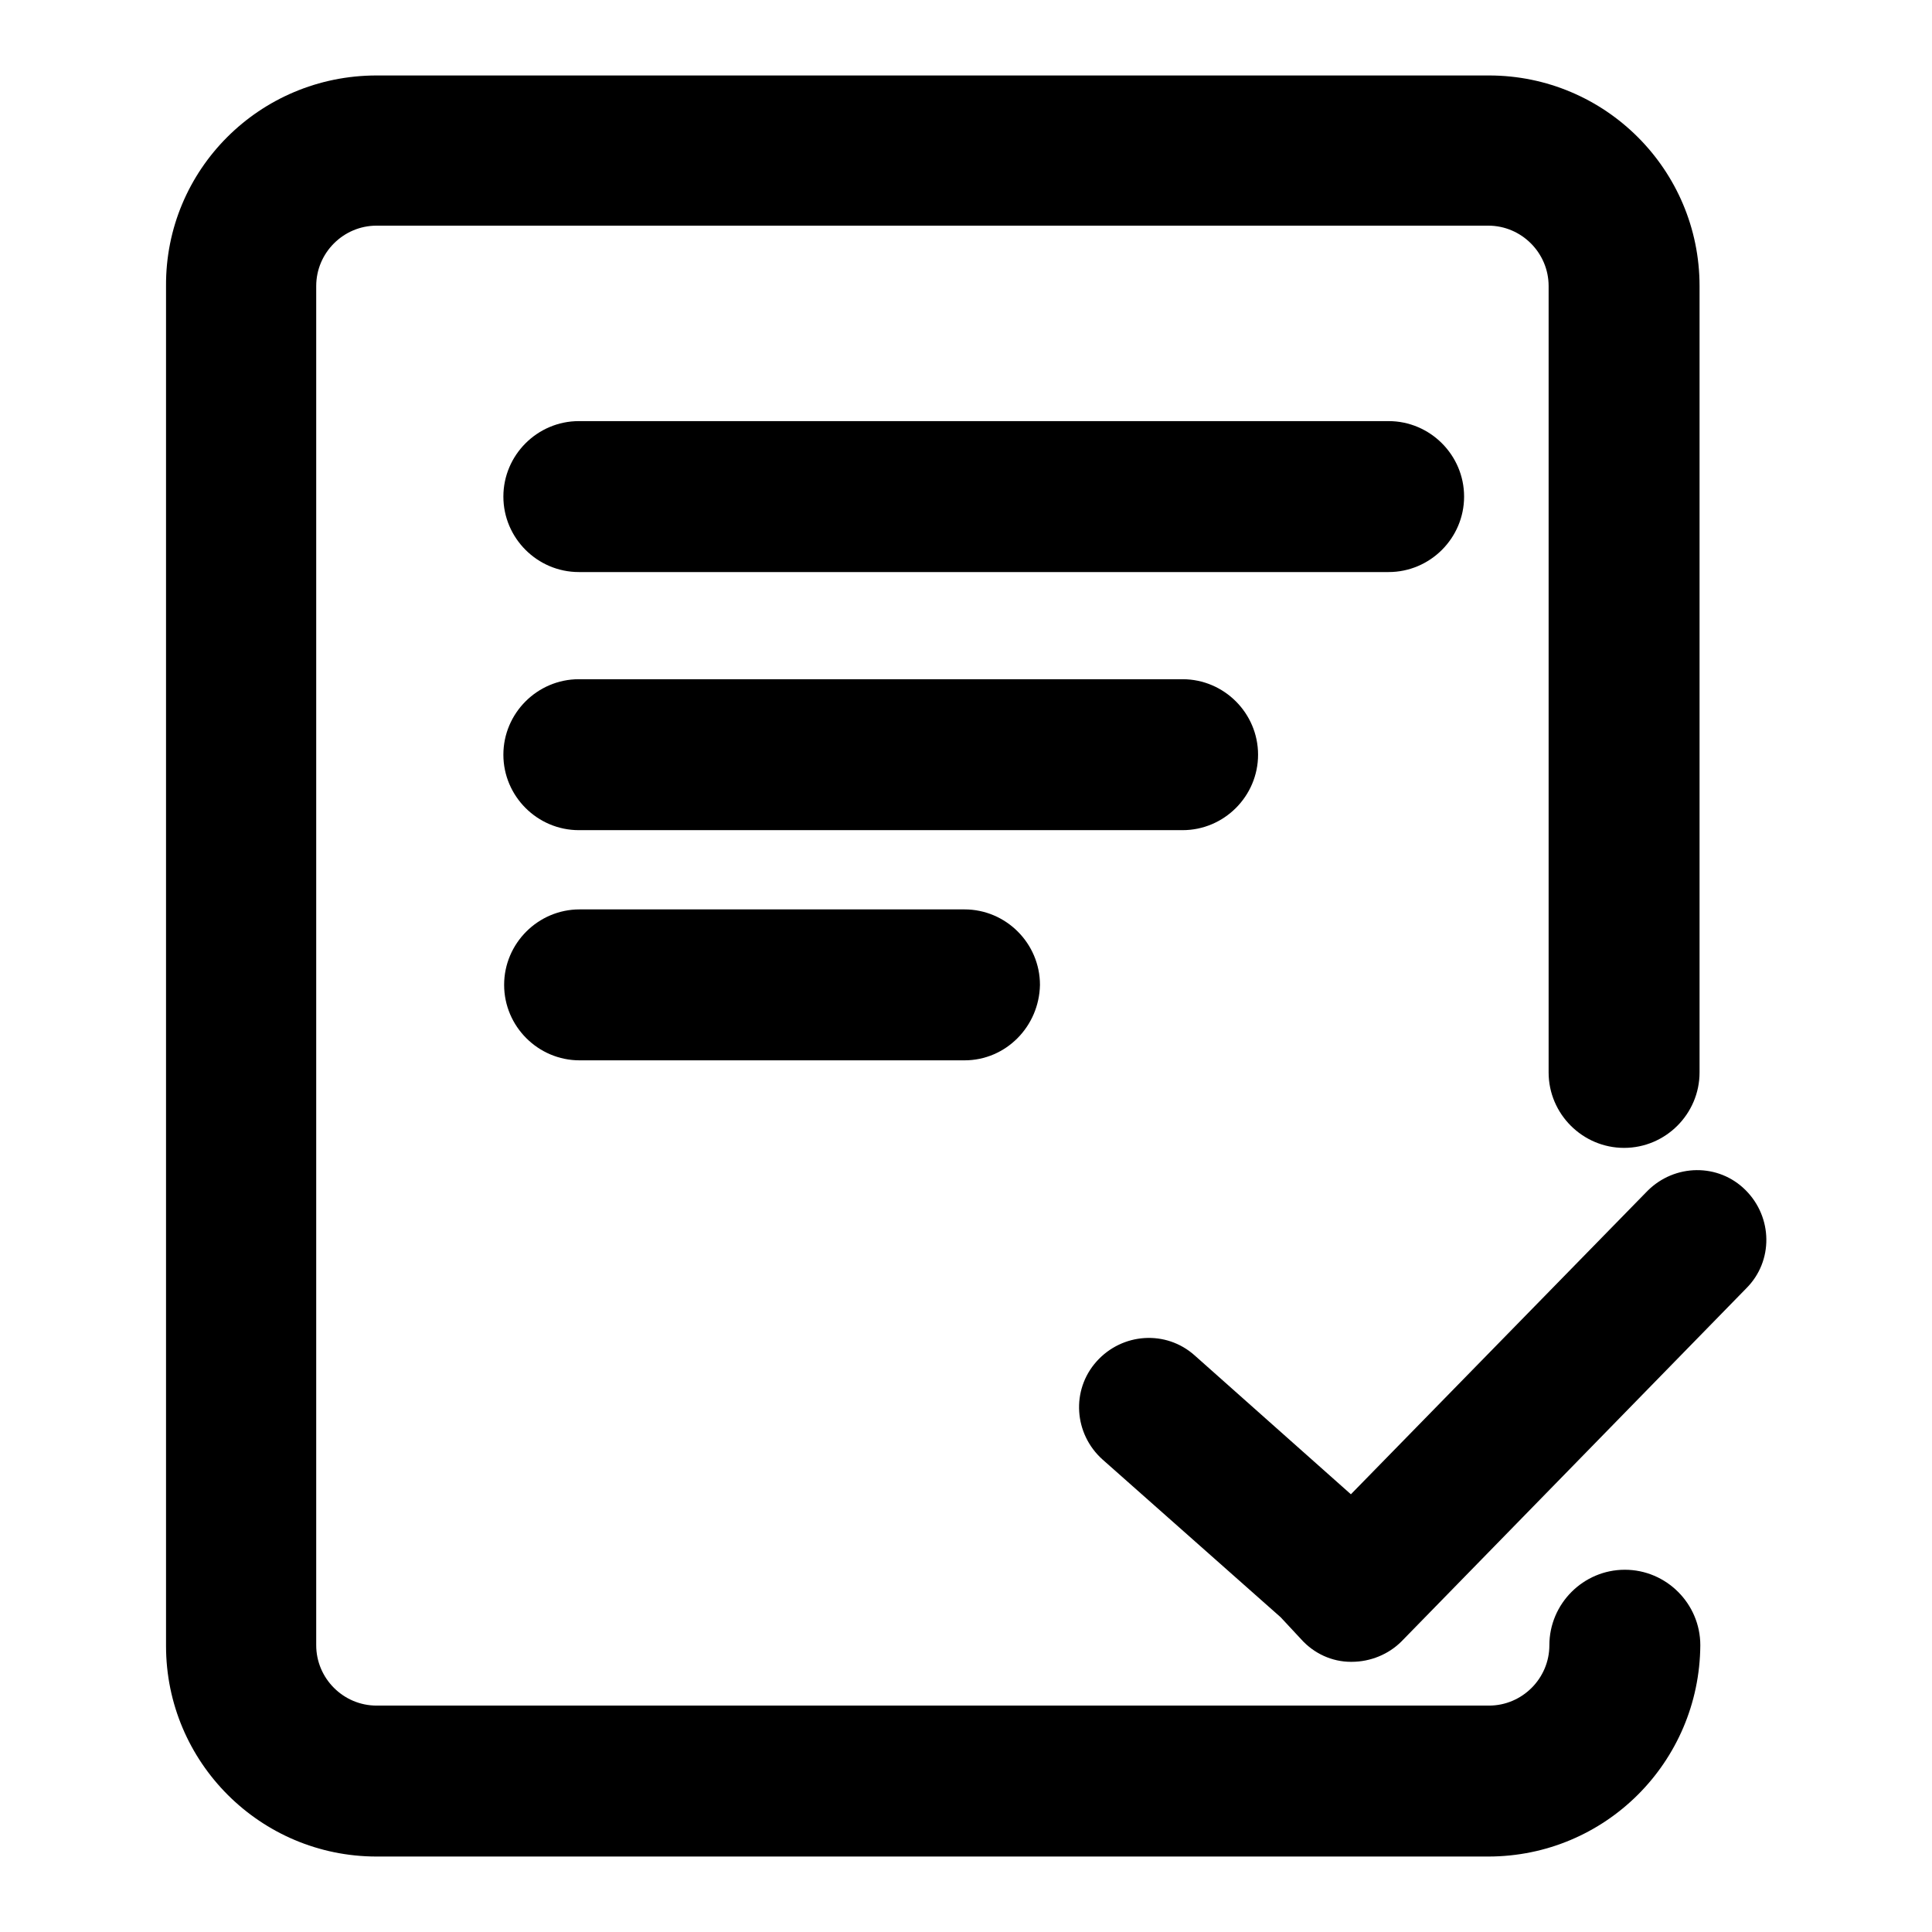 <?xml version="1.0" encoding="utf-8"?>
<!-- Svg Vector Icons : http://www.onlinewebfonts.com/icon -->
<!DOCTYPE svg PUBLIC "-//W3C//DTD SVG 1.1//EN" "http://www.w3.org/Graphics/SVG/1.1/DTD/svg11.dtd">
<svg version="1.1" xmlns="http://www.w3.org/2000/svg" xmlns:xlink="http://www.w3.org/1999/xlink" x="0px" y="0px" viewBox="0 0 256 256" enable-background="new 0 0 256 256" xml:space="preserve">
<g> <path fill="#000000" d="M197.2,246H49.9c-15.4,0-27.9-12.5-27.9-27.9V37.9C21.9,22.5,34.4,10,49.9,10h147.4 c15.4,0,27.9,12.5,27.9,27.9v104.2c0,5.5-4.5,10-10,10c-5.5,0-10-4.5-10-10c0,0,0,0,0,0V37.9c0-4.4-3.6-8-8-8H49.9 c-4.4,0-8,3.6-8,8v180.1c0,4.4,3.6,8,8,8h147.4c4.4,0,8-3.6,8-8c0-5.5,4.5-10,10-10c5.5,0,10,4.5,10,10c0,0,0,0,0,0 C225.2,233.5,212.7,246,197.2,246z M184,75.8H76.7c-5.5,0-10-4.5-10-10s4.5-10,10-10H184c5.5,0,10,4.5,10,10S189.5,75.8,184,75.8 L184,75.8z M156.7,110h-80c-5.5,0-10-4.5-10-10s4.5-10,10-10h80c5.5,0,10,4.5,10,10C166.7,105.5,162.2,110,156.7,110L156.7,110z  M127.8,140.5h-51c-5.5,0-10-4.5-10-10c0-5.5,4.5-10,10-10h51c5.5,0,10,4.5,10,10C137.7,136,133.3,140.5,127.8,140.5z M179.1,220.2 H179c-2.5,0-4.9-1.1-6.6-3l-2.7-2.9l-23.6-20.9c-3.8-3.4-4.2-9.2-0.8-13c3.4-3.8,9.2-4.2,13-0.8L179,198l39.3-40.2 c3.6-3.6,9.4-3.7,13-0.1c3.6,3.6,3.7,9.4,0.1,13l-45.7,46.8C184,219.2,181.6,220.2,179.1,220.2z"/></g>
</svg>